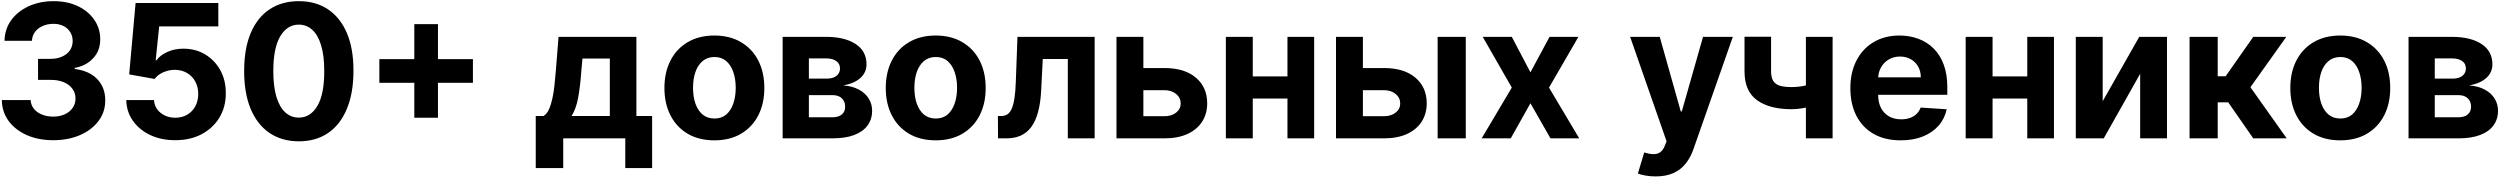 <?xml version="1.0" encoding="UTF-8"?> <svg xmlns="http://www.w3.org/2000/svg" width="700" height="50" viewBox="0 0 700 50" fill="none"><path d="M14.887 39.256C12.124 39.256 9.663 38.782 7.504 37.832C5.358 36.87 3.662 35.55 2.416 33.872C1.182 32.182 0.547 30.233 0.51 28.025H8.577C8.627 28.95 8.929 29.764 9.484 30.468C10.051 31.158 10.804 31.695 11.741 32.077C12.679 32.46 13.733 32.651 14.905 32.651C16.127 32.651 17.206 32.435 18.143 32.003C19.081 31.572 19.815 30.973 20.345 30.208C20.876 29.444 21.141 28.562 21.141 27.562C21.141 26.551 20.857 25.657 20.29 24.88C19.735 24.09 18.933 23.473 17.884 23.029C16.848 22.585 15.615 22.363 14.184 22.363H10.65V16.479H14.184C15.393 16.479 16.459 16.27 17.385 15.85C18.322 15.431 19.05 14.851 19.568 14.111C20.086 13.358 20.345 12.483 20.345 11.483C20.345 10.534 20.117 9.701 19.66 8.986C19.216 8.258 18.587 7.69 17.773 7.283C16.971 6.876 16.034 6.673 14.961 6.673C13.875 6.673 12.882 6.87 11.982 7.265C11.081 7.647 10.36 8.196 9.817 8.912C9.274 9.627 8.984 10.466 8.947 11.428H1.269C1.306 9.245 1.929 7.32 3.137 5.655C4.346 3.99 5.975 2.688 8.022 1.751C10.082 0.801 12.407 0.326 14.998 0.326C17.613 0.326 19.901 0.801 21.862 1.751C23.824 2.701 25.347 3.984 26.433 5.6C27.53 7.203 28.073 9.004 28.061 11.002C28.073 13.124 27.413 14.894 26.081 16.313C24.761 17.731 23.04 18.632 20.919 19.014V19.31C23.706 19.668 25.828 20.636 27.284 22.215C28.752 23.782 29.479 25.743 29.467 28.099C29.479 30.258 28.857 32.176 27.598 33.853C26.352 35.531 24.632 36.851 22.436 37.813C20.24 38.775 17.724 39.256 14.887 39.256ZM49.066 39.256C46.451 39.256 44.12 38.775 42.072 37.813C40.037 36.851 38.421 35.525 37.224 33.835C36.028 32.145 35.405 30.208 35.356 28.025H43.127C43.213 29.493 43.83 30.683 44.977 31.596C46.124 32.509 47.487 32.965 49.066 32.965C50.325 32.965 51.435 32.688 52.397 32.133C53.371 31.565 54.13 30.782 54.673 29.783C55.228 28.771 55.505 27.612 55.505 26.304C55.505 24.972 55.222 23.8 54.654 22.789C54.099 21.777 53.328 20.988 52.341 20.42C51.355 19.853 50.226 19.563 48.955 19.551C47.845 19.551 46.766 19.779 45.717 20.235C44.681 20.692 43.873 21.315 43.293 22.104L36.17 20.828L37.965 0.844H61.13V7.394H44.57L43.589 16.886H43.811C44.478 15.949 45.483 15.172 46.827 14.555C48.172 13.938 49.677 13.63 51.342 13.63C53.624 13.63 55.66 14.166 57.448 15.24C59.237 16.313 60.649 17.787 61.685 19.662C62.721 21.524 63.233 23.671 63.221 26.101C63.233 28.654 62.641 30.924 61.445 32.91C60.261 34.883 58.601 36.438 56.467 37.573C54.346 38.695 51.879 39.256 49.066 39.256ZM83.667 39.571C80.484 39.559 77.746 38.775 75.451 37.221C73.169 35.667 71.412 33.416 70.178 30.468C68.957 27.519 68.353 23.973 68.365 19.828C68.365 15.696 68.975 12.174 70.197 9.263C71.43 6.352 73.188 4.138 75.47 2.621C77.764 1.091 80.496 0.326 83.667 0.326C86.837 0.326 89.563 1.091 91.845 2.621C94.139 4.15 95.903 6.371 97.137 9.282C98.37 12.18 98.981 15.696 98.969 19.828C98.969 23.985 98.352 27.538 97.118 30.486C95.897 33.434 94.145 35.685 91.864 37.239C89.582 38.794 86.849 39.571 83.667 39.571ZM83.667 32.928C85.838 32.928 87.571 31.837 88.866 29.653C90.161 27.47 90.803 24.195 90.79 19.828C90.79 16.954 90.494 14.561 89.902 12.649C89.322 10.737 88.496 9.3 87.423 8.338C86.362 7.376 85.11 6.895 83.667 6.895C81.508 6.895 79.781 7.974 78.486 10.133C77.191 12.291 76.537 15.523 76.525 19.828C76.525 22.739 76.814 25.169 77.394 27.119C77.986 29.055 78.819 30.511 79.892 31.485C80.965 32.447 82.224 32.928 83.667 32.928ZM116.005 32.965V6.765H122.629V32.965H116.005ZM106.217 23.177V16.553H132.417V23.177H106.217ZM150.009 47.065V32.484H152.192C152.821 32.09 153.327 31.46 153.709 30.597C154.104 29.733 154.425 28.716 154.672 27.544C154.931 26.372 155.128 25.108 155.264 23.751C155.412 22.382 155.541 21 155.652 19.606L156.392 10.318H178.189V32.484H182.593V47.065H175.08V38.738H157.706V47.065H150.009ZM160.037 32.484H170.751V16.387H163.09L162.794 19.606C162.585 22.641 162.282 25.219 161.888 27.34C161.493 29.45 160.876 31.164 160.037 32.484ZM200.027 39.293C197.153 39.293 194.667 38.683 192.57 37.462C190.486 36.228 188.876 34.514 187.741 32.318C186.606 30.11 186.039 27.55 186.039 24.639C186.039 21.703 186.606 19.137 187.741 16.942C188.876 14.734 190.486 13.019 192.57 11.798C194.667 10.565 197.153 9.948 200.027 9.948C202.901 9.948 205.38 10.565 207.465 11.798C209.562 13.019 211.178 14.734 212.313 16.942C213.448 19.137 214.015 21.703 214.015 24.639C214.015 27.55 213.448 30.11 212.313 32.318C211.178 34.514 209.562 36.228 207.465 37.462C205.38 38.683 202.901 39.293 200.027 39.293ZM200.064 33.187C201.371 33.187 202.463 32.817 203.339 32.077C204.215 31.325 204.875 30.301 205.319 29.006C205.775 27.71 206.003 26.236 206.003 24.584C206.003 22.931 205.775 21.457 205.319 20.161C204.875 18.866 204.215 17.842 203.339 17.09C202.463 16.337 201.371 15.961 200.064 15.961C198.744 15.961 197.634 16.337 196.733 17.09C195.845 17.842 195.173 18.866 194.717 20.161C194.272 21.457 194.05 22.931 194.05 24.584C194.05 26.236 194.272 27.71 194.717 29.006C195.173 30.301 195.845 31.325 196.733 32.077C197.634 32.817 198.744 33.187 200.064 33.187ZM219.14 38.738V10.318H231.26C234.763 10.318 237.532 10.984 239.568 12.316C241.603 13.648 242.621 15.542 242.621 17.997C242.621 19.538 242.047 20.821 240.9 21.845C239.753 22.869 238.161 23.56 236.126 23.918C237.828 24.041 239.278 24.429 240.474 25.083C241.683 25.725 242.602 26.557 243.231 27.581C243.873 28.605 244.193 29.74 244.193 30.986C244.193 32.602 243.762 33.989 242.898 35.149C242.047 36.308 240.795 37.196 239.142 37.813C237.501 38.43 235.497 38.738 233.129 38.738H219.14ZM226.486 32.836H233.129C234.226 32.836 235.084 32.577 235.7 32.059C236.33 31.528 236.644 30.807 236.644 29.894C236.644 28.882 236.33 28.087 235.7 27.507C235.084 26.927 234.226 26.637 233.129 26.637H226.486V32.836ZM226.486 22.012H231.426C232.216 22.012 232.888 21.901 233.443 21.679C234.011 21.444 234.442 21.111 234.738 20.679C235.047 20.248 235.201 19.736 235.201 19.144C235.201 18.268 234.849 17.583 234.146 17.09C233.443 16.596 232.481 16.35 231.26 16.35H226.486V22.012ZM262.002 39.293C259.128 39.293 256.643 38.683 254.546 37.462C252.461 36.228 250.851 34.514 249.716 32.318C248.582 30.11 248.014 27.55 248.014 24.639C248.014 21.703 248.582 19.137 249.716 16.942C250.851 14.734 252.461 13.019 254.546 11.798C256.643 10.565 259.128 9.948 262.002 9.948C264.876 9.948 267.356 10.565 269.441 11.798C271.538 13.019 273.153 14.734 274.288 16.942C275.423 19.137 275.991 21.703 275.991 24.639C275.991 27.55 275.423 30.11 274.288 32.318C273.153 34.514 271.538 36.228 269.441 37.462C267.356 38.683 264.876 39.293 262.002 39.293ZM262.039 33.187C263.347 33.187 264.439 32.817 265.314 32.077C266.19 31.325 266.85 30.301 267.294 29.006C267.751 27.71 267.979 26.236 267.979 24.584C267.979 22.931 267.751 21.457 267.294 20.161C266.85 18.866 266.19 17.842 265.314 17.09C264.439 16.337 263.347 15.961 262.039 15.961C260.719 15.961 259.609 16.337 258.709 17.09C257.821 17.842 257.148 18.866 256.692 20.161C256.248 21.457 256.026 22.931 256.026 24.584C256.026 26.236 256.248 27.71 256.692 29.006C257.148 30.301 257.821 31.325 258.709 32.077C259.609 32.817 260.719 33.187 262.039 33.187ZM279.451 38.738L279.414 32.484H280.357C281.023 32.484 281.597 32.324 282.078 32.003C282.571 31.67 282.978 31.134 283.299 30.393C283.62 29.653 283.873 28.673 284.058 27.451C284.243 26.218 284.366 24.701 284.428 22.9L284.89 10.318H306.502V38.738H298.99V16.516H291.977L291.533 25.194C291.422 27.575 291.132 29.622 290.663 31.337C290.207 33.052 289.572 34.458 288.758 35.556C287.943 36.641 286.963 37.443 285.816 37.961C284.668 38.479 283.336 38.738 281.819 38.738H279.451ZM317.553 19.051H326.046C329.808 19.051 332.744 19.952 334.853 21.753C336.962 23.541 338.017 25.934 338.017 28.932C338.017 30.881 337.542 32.595 336.592 34.075C335.642 35.543 334.273 36.691 332.485 37.517C330.696 38.331 328.55 38.738 326.046 38.738H312.612V10.318H320.143V32.54H326.046C327.365 32.54 328.451 32.207 329.302 31.541C330.153 30.875 330.585 30.023 330.597 28.987C330.585 27.889 330.153 26.995 329.302 26.304C328.451 25.601 327.365 25.25 326.046 25.25H317.553V19.051ZM363.024 21.383V27.581H348.184V21.383H363.024ZM350.775 10.318V38.738H343.244V10.318H350.775ZM367.964 10.318V38.738H360.489V10.318H367.964ZM379.019 19.051H387.512C391.274 19.051 394.21 19.952 396.32 21.753C398.429 23.541 399.484 25.934 399.484 28.932C399.484 30.881 399.009 32.595 398.059 34.075C397.109 35.543 395.74 36.691 393.951 37.517C392.163 38.331 390.016 38.738 387.512 38.738H374.079V10.318H381.61V32.54H387.512C388.832 32.54 389.918 32.207 390.769 31.541C391.62 30.875 392.052 30.023 392.064 28.987C392.052 27.889 391.62 26.995 390.769 26.304C389.918 25.601 388.832 25.25 387.512 25.25H379.019V19.051ZM402.537 38.738V10.318H410.419V38.738H402.537ZM423.306 10.318L428.524 20.254L433.871 10.318H441.957L433.723 24.528L442.179 38.738H434.13L428.524 28.913L423.01 38.738H414.869L423.306 24.528L415.165 10.318H423.306ZM463.564 49.396C462.565 49.396 461.627 49.316 460.751 49.155C459.888 49.007 459.172 48.816 458.605 48.582L460.381 42.698C461.306 42.982 462.139 43.136 462.879 43.16C463.632 43.185 464.279 43.013 464.822 42.642C465.377 42.272 465.827 41.643 466.173 40.755L466.635 39.552L456.44 10.318H464.729L470.613 31.189H470.909L476.849 10.318H485.194L474.147 41.81C473.617 43.339 472.895 44.672 471.983 45.806C471.082 46.954 469.941 47.836 468.56 48.452C467.178 49.081 465.513 49.396 463.564 49.396ZM513.128 10.318V38.738H505.653V10.318H513.128ZM509.483 22.789V29.006C508.879 29.277 508.127 29.536 507.226 29.783C506.326 30.017 505.382 30.208 504.395 30.357C503.408 30.505 502.483 30.578 501.62 30.578C497.537 30.578 494.323 29.74 491.98 28.062C489.636 26.372 488.464 23.677 488.464 19.976V10.281H495.902V19.976C495.902 21.074 496.087 21.944 496.457 22.585C496.84 23.227 497.444 23.689 498.271 23.973C499.109 24.244 500.226 24.38 501.62 24.38C502.915 24.38 504.185 24.244 505.431 23.973C506.677 23.702 508.028 23.307 509.483 22.789ZM532.2 39.293C529.277 39.293 526.76 38.701 524.651 37.517C522.554 36.321 520.938 34.631 519.803 32.447C518.669 30.252 518.101 27.655 518.101 24.658C518.101 21.734 518.669 19.168 519.803 16.96C520.938 14.752 522.536 13.032 524.596 11.798C526.668 10.565 529.098 9.948 531.886 9.948C533.761 9.948 535.506 10.25 537.122 10.854C538.75 11.447 540.169 12.341 541.378 13.537C542.599 14.734 543.549 16.239 544.227 18.052C544.906 19.853 545.245 21.962 545.245 24.38V26.545H521.247V21.66H537.825C537.825 20.525 537.578 19.52 537.085 18.644C536.592 17.768 535.907 17.084 535.031 16.59C534.168 16.085 533.162 15.832 532.015 15.832C530.819 15.832 529.758 16.109 528.833 16.664C527.92 17.207 527.205 17.941 526.686 18.866C526.168 19.779 525.903 20.797 525.891 21.919V26.563C525.891 27.97 526.15 29.185 526.668 30.208C527.198 31.232 527.945 32.022 528.907 32.577C529.869 33.132 531.01 33.409 532.33 33.409C533.206 33.409 534.007 33.286 534.735 33.039C535.463 32.793 536.086 32.423 536.604 31.929C537.122 31.436 537.517 30.831 537.788 30.116L545.078 30.597C544.708 32.349 543.95 33.878 542.802 35.186C541.668 36.481 540.2 37.492 538.399 38.22C536.61 38.936 534.544 39.293 532.2 39.293ZM570.168 21.383V27.581H555.329V21.383H570.168ZM557.919 10.318V38.738H550.389V10.318H557.919ZM575.109 10.318V38.738H567.633V10.318H575.109ZM588.754 28.34L598.987 10.318H606.758V38.738H599.246V20.661L589.051 38.738H581.224V10.318H588.754V28.34ZM613.077 38.738V10.318H620.959V21.346H623.179L630.913 10.318H640.165L630.118 24.417L640.276 38.738H630.913L623.901 28.654H620.959V38.738H613.077ZM655.277 39.293C652.403 39.293 649.917 38.683 647.82 37.462C645.736 36.228 644.126 34.514 642.991 32.318C641.856 30.11 641.289 27.55 641.289 24.639C641.289 21.703 641.856 19.137 642.991 16.942C644.126 14.734 645.736 13.019 647.82 11.798C649.917 10.565 652.403 9.948 655.277 9.948C658.151 9.948 660.631 10.565 662.715 11.798C664.812 13.019 666.428 14.734 667.563 16.942C668.698 19.137 669.265 21.703 669.265 24.639C669.265 27.55 668.698 30.11 667.563 32.318C666.428 34.514 664.812 36.228 662.715 37.462C660.631 38.683 658.151 39.293 655.277 39.293ZM655.314 33.187C656.622 33.187 657.713 32.817 658.589 32.077C659.465 31.325 660.125 30.301 660.569 29.006C661.025 27.71 661.253 26.236 661.253 24.584C661.253 22.931 661.025 21.457 660.569 20.161C660.125 18.866 659.465 17.842 658.589 17.09C657.713 16.337 656.622 15.961 655.314 15.961C653.994 15.961 652.884 16.337 651.984 17.09C651.095 17.842 650.423 18.866 649.967 20.161C649.523 21.457 649.301 22.931 649.301 24.584C649.301 26.236 649.523 27.71 649.967 29.006C650.423 30.301 651.095 31.325 651.984 32.077C652.884 32.817 653.994 33.187 655.314 33.187ZM674.391 38.738V10.318H686.51C690.013 10.318 692.782 10.984 694.818 12.316C696.853 13.648 697.871 15.542 697.871 17.997C697.871 19.538 697.297 20.821 696.15 21.845C695.003 22.869 693.412 23.56 691.376 23.918C693.078 24.041 694.528 24.429 695.724 25.083C696.933 25.725 697.852 26.557 698.481 27.581C699.123 28.605 699.443 29.74 699.443 30.986C699.443 32.602 699.012 33.989 698.148 35.149C697.297 36.308 696.045 37.196 694.392 37.813C692.752 38.43 690.747 38.738 688.379 38.738H674.391ZM681.736 32.836H688.379C689.477 32.836 690.334 32.577 690.951 32.059C691.58 31.528 691.894 30.807 691.894 29.894C691.894 28.882 691.58 28.087 690.951 27.507C690.334 26.927 689.477 26.637 688.379 26.637H681.736V32.836ZM681.736 22.012H686.676C687.466 22.012 688.138 21.901 688.693 21.679C689.261 21.444 689.692 21.111 689.989 20.679C690.297 20.248 690.451 19.736 690.451 19.144C690.451 18.268 690.1 17.583 689.396 17.09C688.693 16.596 687.731 16.35 686.51 16.35H681.736V22.012Z" fill="black"></path></svg> 